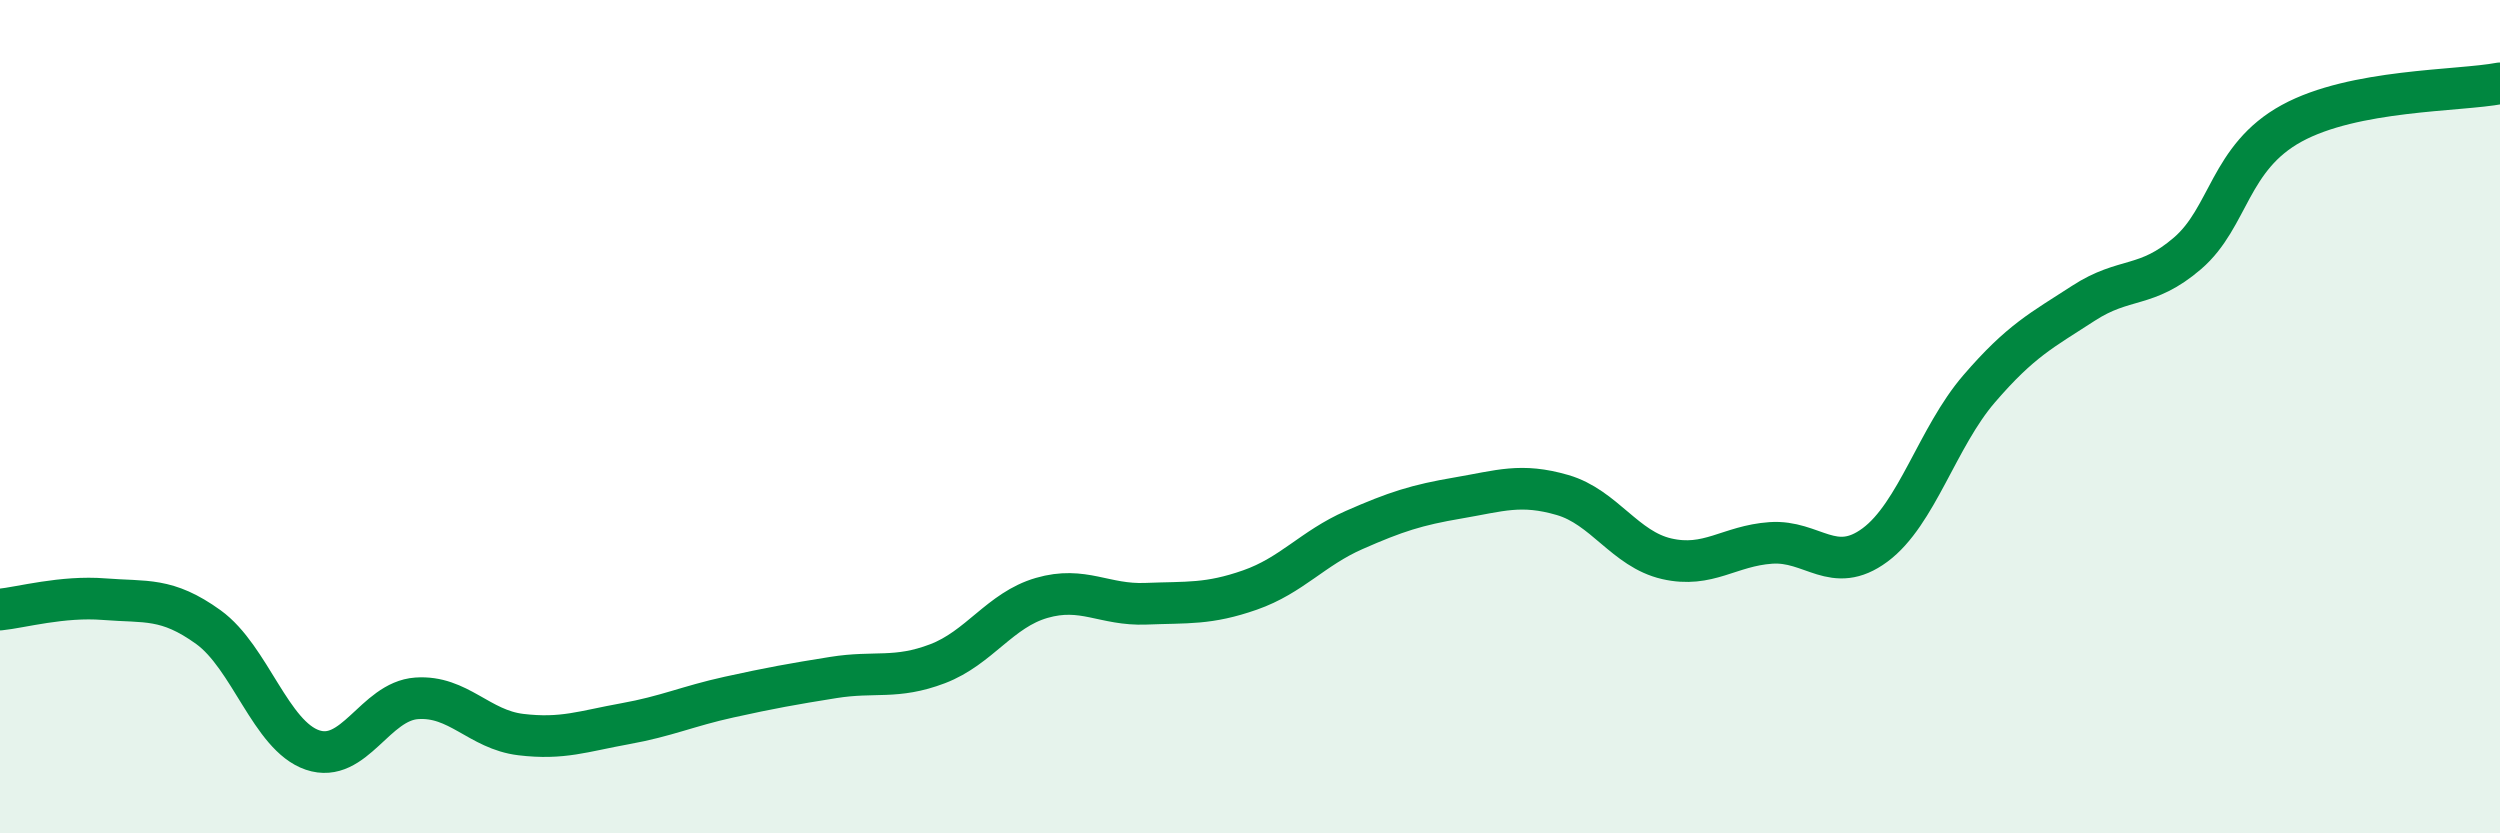 
    <svg width="60" height="20" viewBox="0 0 60 20" xmlns="http://www.w3.org/2000/svg">
      <path
        d="M 0,14.63 C 0.5,14.58 1.5,14.3 2.5,14.38 C 3.5,14.46 4,14.33 5,15.05 C 6,15.77 6.5,17.66 7.5,18 C 8.5,18.34 9,16.83 10,16.76 C 11,16.69 11.5,17.51 12.5,17.63 C 13.5,17.75 14,17.55 15,17.37 C 16,17.19 16.5,16.95 17.5,16.73 C 18.5,16.51 19,16.42 20,16.26 C 21,16.1 21.5,16.31 22.5,15.93 C 23.5,15.55 24,14.64 25,14.35 C 26,14.06 26.5,14.53 27.5,14.49 C 28.5,14.45 29,14.51 30,14.16 C 31,13.81 31.5,13.16 32.5,12.72 C 33.5,12.28 34,12.12 35,11.95 C 36,11.78 36.5,11.59 37.5,11.88 C 38.5,12.17 39,13.18 40,13.41 C 41,13.64 41.5,13.1 42.5,13.03 C 43.5,12.96 44,13.82 45,13.08 C 46,12.34 46.5,10.49 47.5,9.33 C 48.5,8.17 49,7.93 50,7.28 C 51,6.63 51.5,6.94 52.5,6.08 C 53.5,5.22 53.5,3.78 55,2.96 C 56.5,2.14 59,2.19 60,2L60 20L0 20Z"
        fill="#008740"
        opacity="0.1"
        stroke-linecap="round"
        stroke-linejoin="round"
      />
      <path
        d="M 0,14.63 C 0.5,14.58 1.5,14.3 2.5,14.38 C 3.5,14.46 4,14.33 5,15.05 C 6,15.77 6.5,17.66 7.5,18 C 8.5,18.34 9,16.83 10,16.76 C 11,16.69 11.5,17.51 12.5,17.63 C 13.5,17.75 14,17.55 15,17.37 C 16,17.19 16.5,16.95 17.5,16.73 C 18.5,16.51 19,16.42 20,16.26 C 21,16.1 21.5,16.31 22.5,15.93 C 23.5,15.55 24,14.64 25,14.35 C 26,14.06 26.5,14.53 27.5,14.49 C 28.5,14.45 29,14.51 30,14.16 C 31,13.81 31.5,13.16 32.5,12.72 C 33.5,12.28 34,12.12 35,11.95 C 36,11.78 36.5,11.59 37.5,11.88 C 38.5,12.17 39,13.18 40,13.41 C 41,13.64 41.5,13.1 42.5,13.03 C 43.5,12.96 44,13.82 45,13.08 C 46,12.34 46.5,10.49 47.5,9.33 C 48.5,8.17 49,7.93 50,7.28 C 51,6.63 51.5,6.94 52.5,6.08 C 53.5,5.22 53.5,3.78 55,2.96 C 56.5,2.14 59,2.19 60,2"
        stroke="#008740"
        stroke-width="1"
        fill="none"
        stroke-linecap="round"
        stroke-linejoin="round"
      />
    </svg>
  